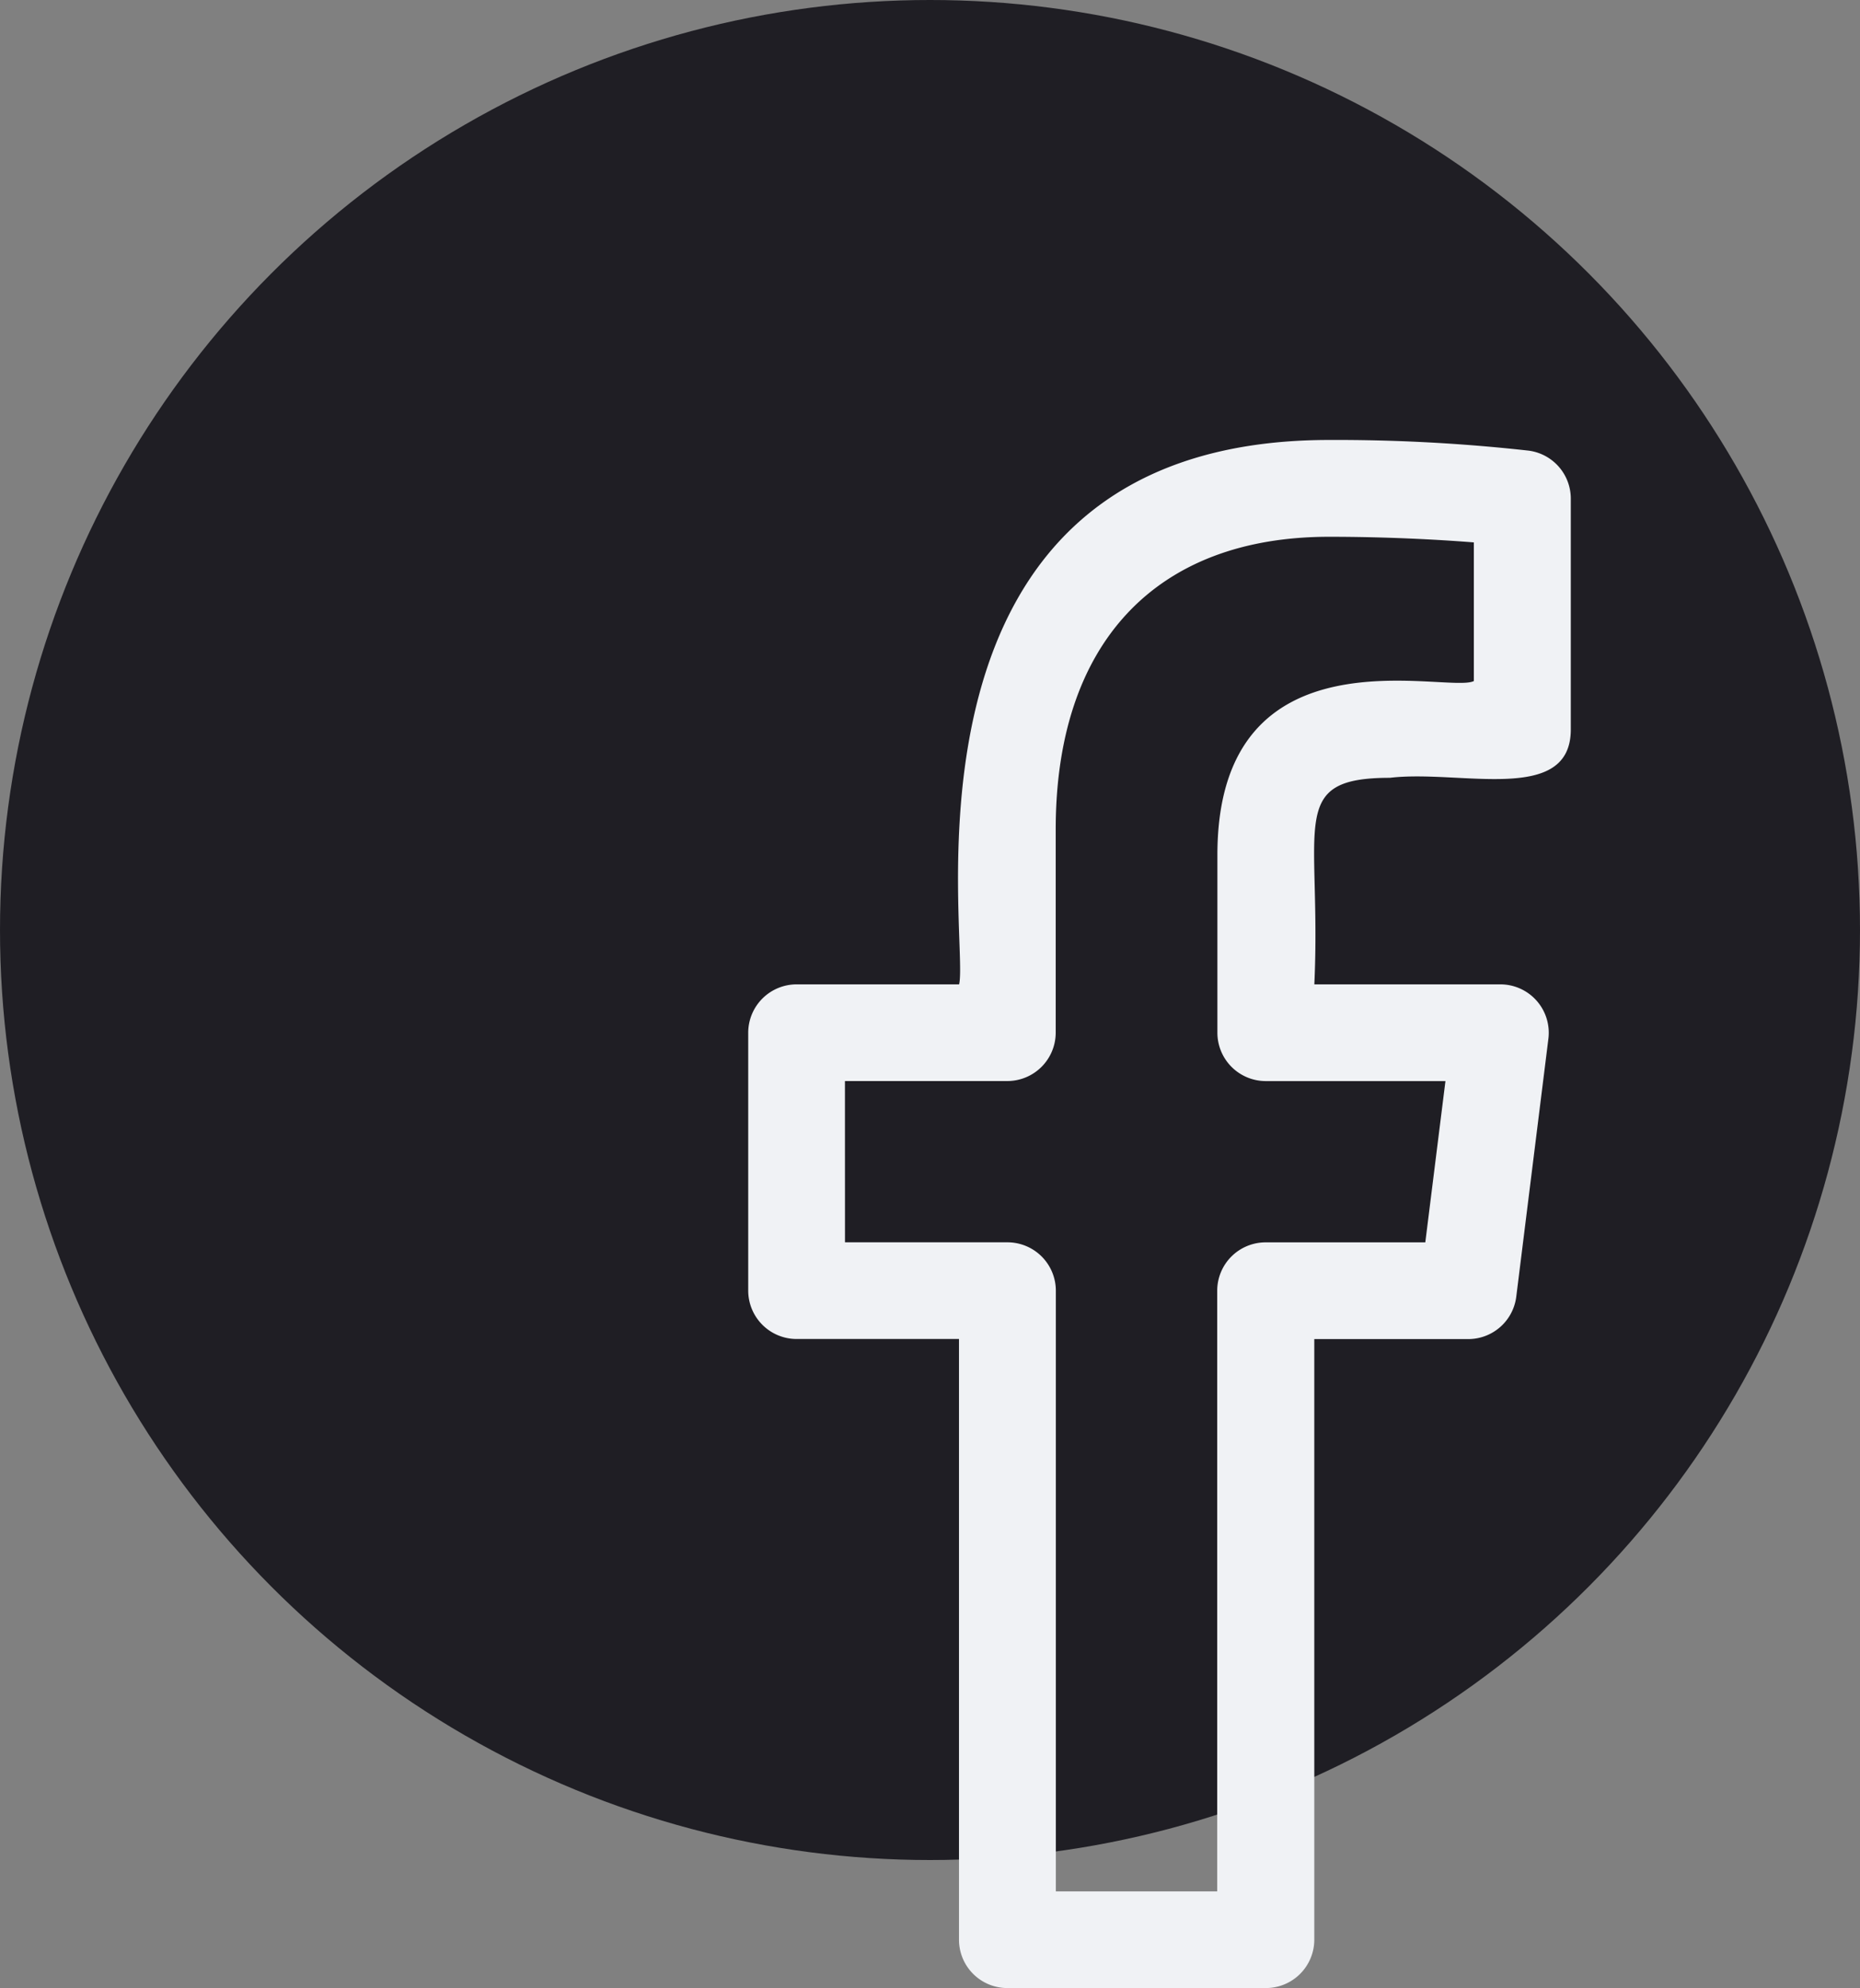 <svg xmlns="http://www.w3.org/2000/svg" width="41" height="43.823" viewBox="0 0 41 43.823">
  <rect x="0" y="0" width="41" height="43.823" fill="#808080" stroke="none"/>
  <g id="Grupo_127" data-name="Grupo 127" transform="translate(-284 -686)">
    <circle id="Elipse_33" data-name="Elipse 33" cx="20.5" cy="20.5" r="20.5" transform="translate(284 686)" fill="#1f1e24"/>
    <path id="facebook" d="M7.128,19.817h3.58V33.058a1.066,1.066,0,0,0,1.066,1.066h5.7a1.067,1.067,0,0,0,1.066-1.066V19.819h3.394a1.067,1.067,0,0,0,1.058-.934L23.7,13.2A1.067,1.067,0,0,0,22.641,12h-4.1c.161-3.514-.619-4.553,1.666-4.553,1.547-.185,3.987.6,3.987-1.066V1.293A1.067,1.067,0,0,0,23.271.236,38.286,38.286,0,0,0,18.872,0C8.9,0,10.956,11.051,10.71,12H7.128a1.067,1.067,0,0,0-1.066,1.066v5.688A1.067,1.067,0,0,0,7.128,19.817Zm1.066-5.686h3.58a1.067,1.067,0,0,0,1.066-1.066V8.584c0-4.1,2.2-6.45,6.029-6.45,1.248,0,2.4.061,3.188.124V5.314c-.572.291-5.653-1.257-5.653,3.835v3.917a1.067,1.067,0,0,0,1.066,1.066h3.961l-.444,3.555H17.471A1.067,1.067,0,0,0,16.4,18.754V31.993H12.843V18.752a1.067,1.067,0,0,0-1.066-1.066H8.195Z" transform="translate(294.431 695.698)" fill="#f0f2f5"/>
  </g>
</svg>

